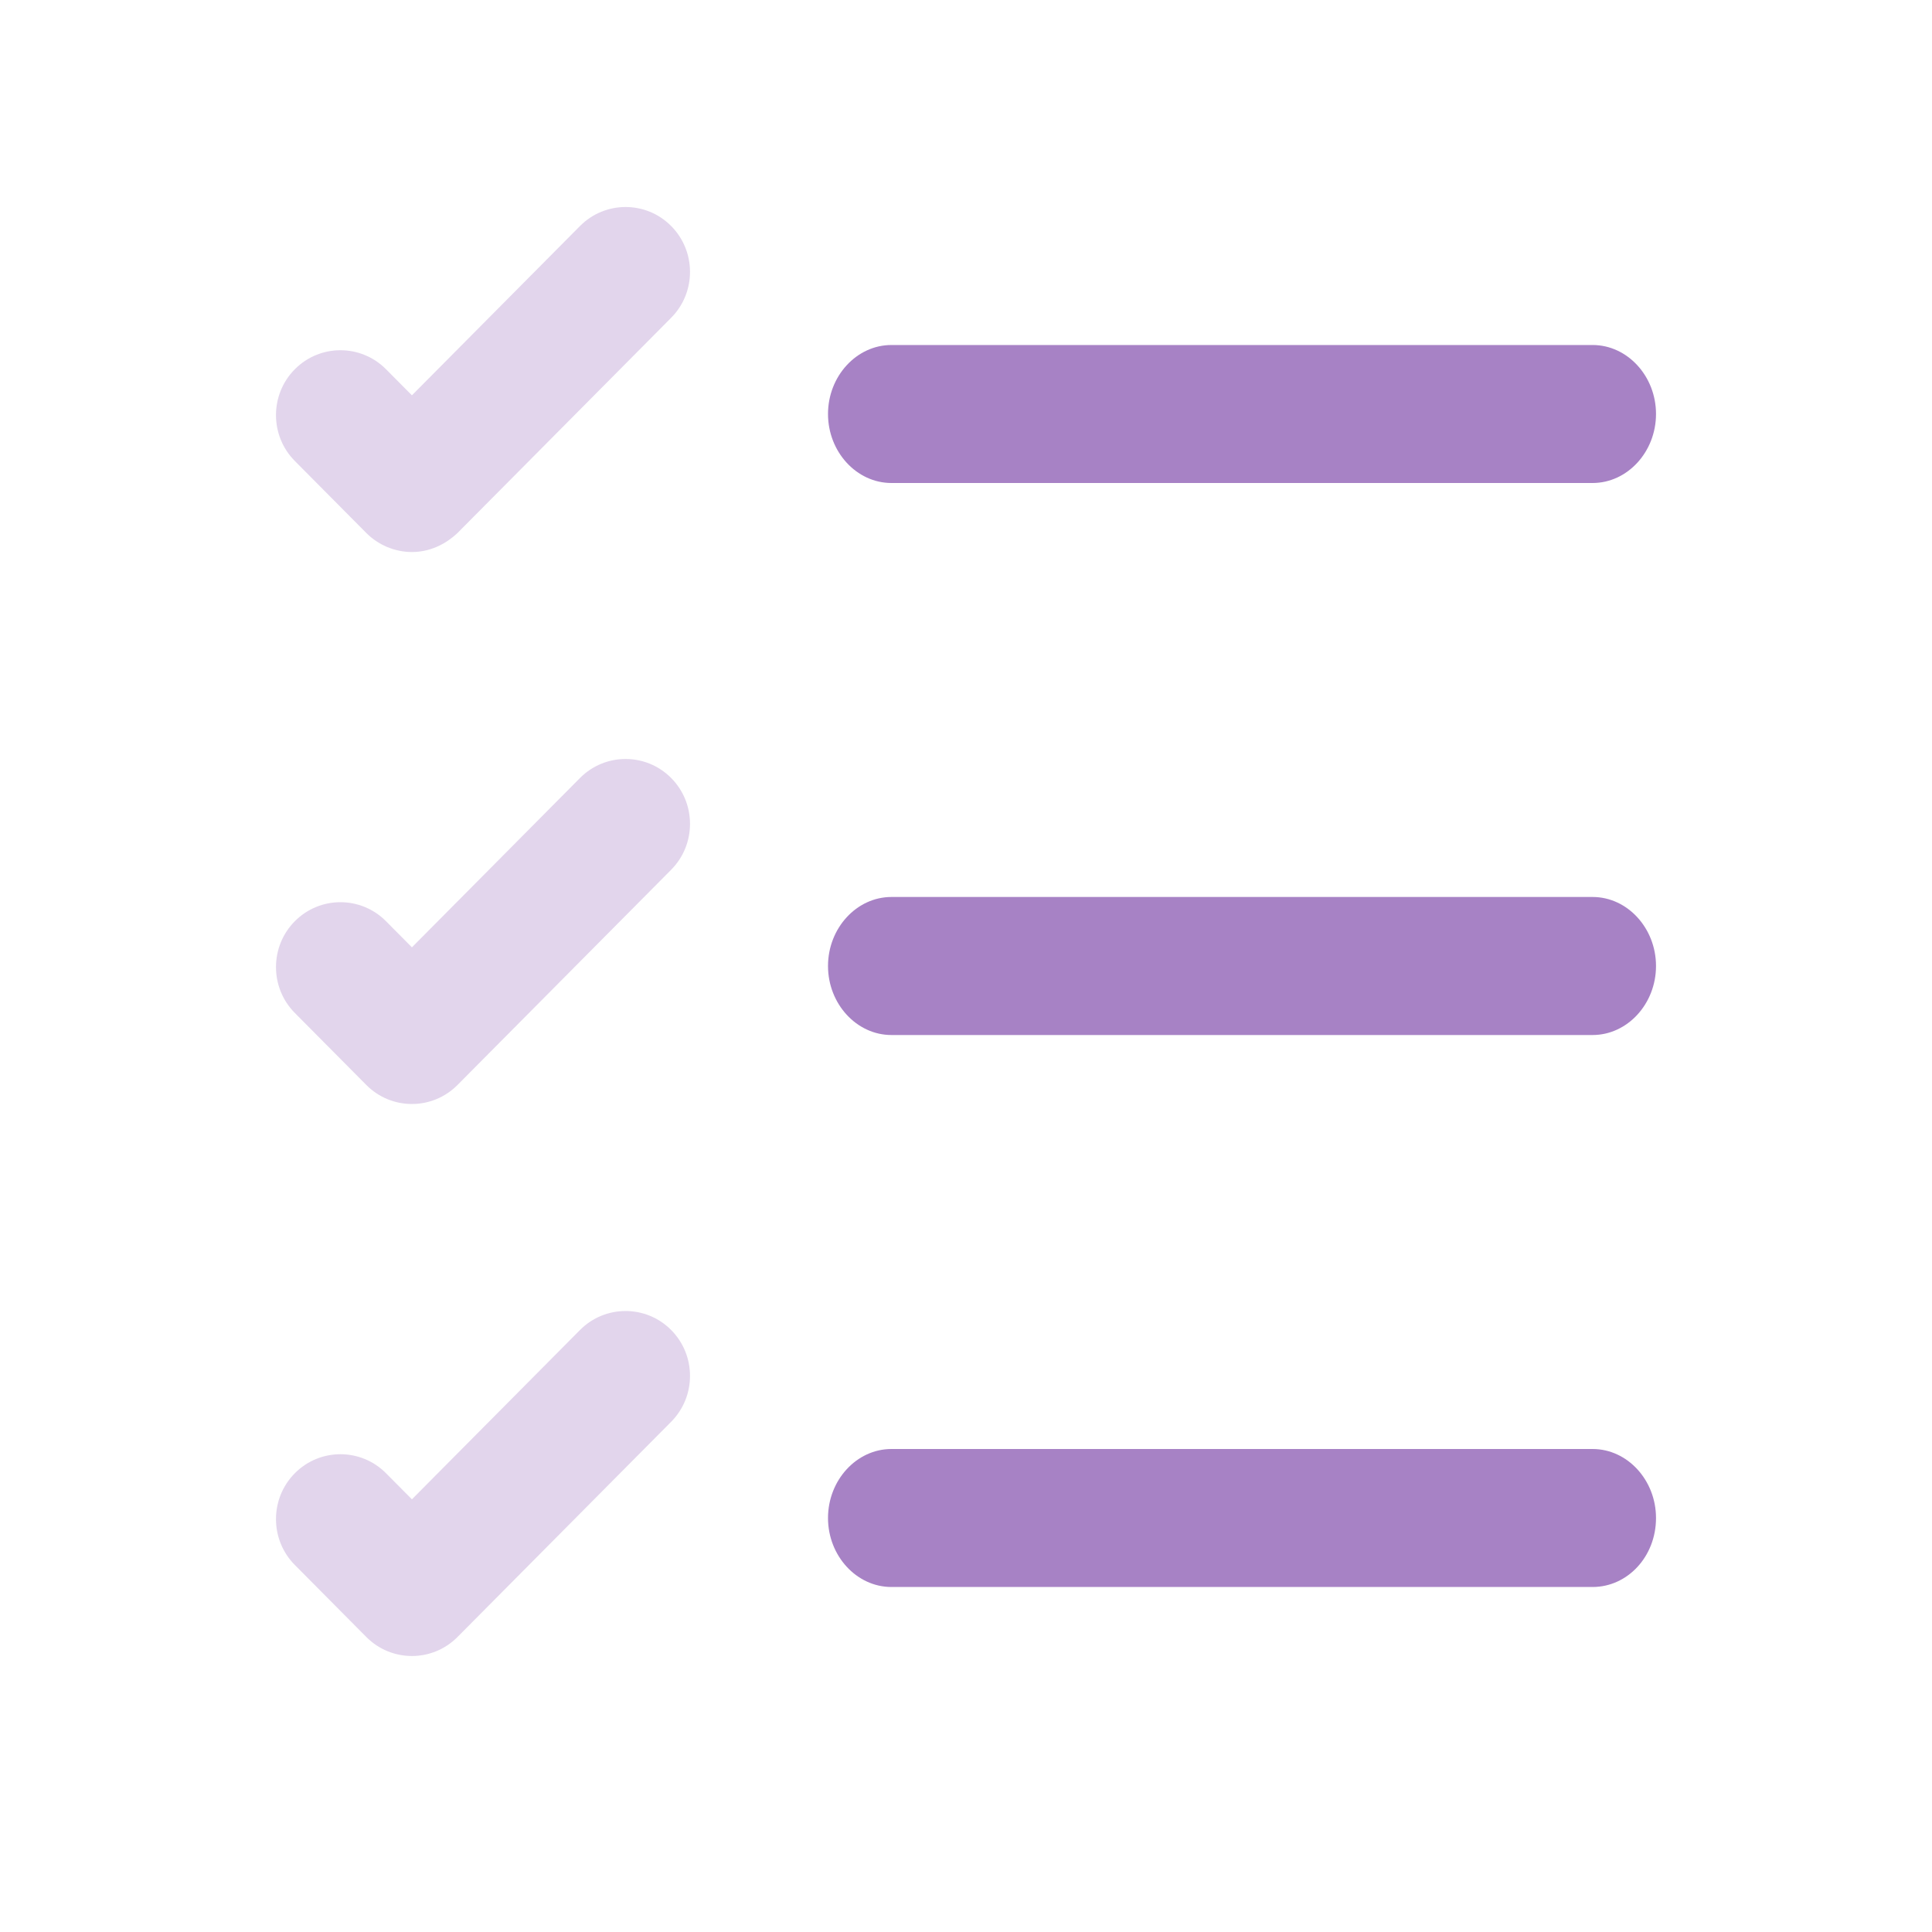 <svg width="47" height="47" viewBox="0 0 47 47" fill="none" xmlns="http://www.w3.org/2000/svg">
<g opacity="0.6">
<path d="M21.685 11.75H38.744C39.59 11.75 40.286 10.993 40.286 10.071C40.286 9.15 39.59 8.393 38.744 8.393H21.685C20.839 8.393 20.143 9.15 20.143 10.071C20.143 10.993 20.839 11.75 21.685 11.75Z" fill="#6D2F9E"/>
<path d="M38.744 25.179H21.685C20.839 25.179 20.143 24.421 20.143 23.5C20.143 22.579 20.839 21.821 21.685 21.821H38.744C39.59 21.821 40.286 22.579 40.286 23.5C40.286 24.421 39.59 25.179 38.744 25.179Z" fill="#6D2F9E"/>
<path d="M38.744 38.607H21.685C20.839 38.607 20.143 37.85 20.143 36.929C20.143 36.007 20.839 35.25 21.685 35.25H38.744C39.59 35.25 40.286 36.007 40.286 36.929C40.286 37.87 39.59 38.607 38.744 38.607Z" fill="#6D2F9E"/>
</g>
<g opacity="0.2">
<path d="M10.021 13.429C9.6 13.429 9.199 13.255 8.912 12.967L7.173 11.215C6.561 10.599 6.561 9.598 7.173 8.982C7.785 8.366 8.778 8.366 9.39 8.982L10.021 9.617L14.11 5.498C14.722 4.882 15.716 4.882 16.327 5.498C16.939 6.114 16.939 7.115 16.327 7.731L11.129 12.967C10.823 13.255 10.441 13.429 10.021 13.429Z" fill="#6D2F9E"/>
<path d="M10.021 26.857C9.619 26.857 9.218 26.703 8.912 26.395L7.173 24.643C6.561 24.027 6.561 23.026 7.173 22.41C7.785 21.794 8.778 21.794 9.39 22.41L10.021 23.046L14.11 18.926C14.722 18.31 15.716 18.31 16.327 18.926C16.939 19.542 16.939 20.543 16.327 21.159L11.129 26.395C10.823 26.703 10.422 26.857 10.021 26.857Z" fill="#6D2F9E"/>
<path d="M8.912 39.824C9.218 40.132 9.619 40.286 10.021 40.286C10.422 40.286 10.823 40.132 11.129 39.824L16.327 34.588C16.939 33.972 16.939 32.971 16.327 32.355C15.716 31.739 14.722 31.739 14.11 32.355L10.021 36.474L9.39 35.839C8.778 35.223 7.785 35.223 7.173 35.839C6.561 36.455 6.561 37.456 7.173 38.072L8.912 39.824Z" fill="#6D2F9E"/>
</g>
</svg>
